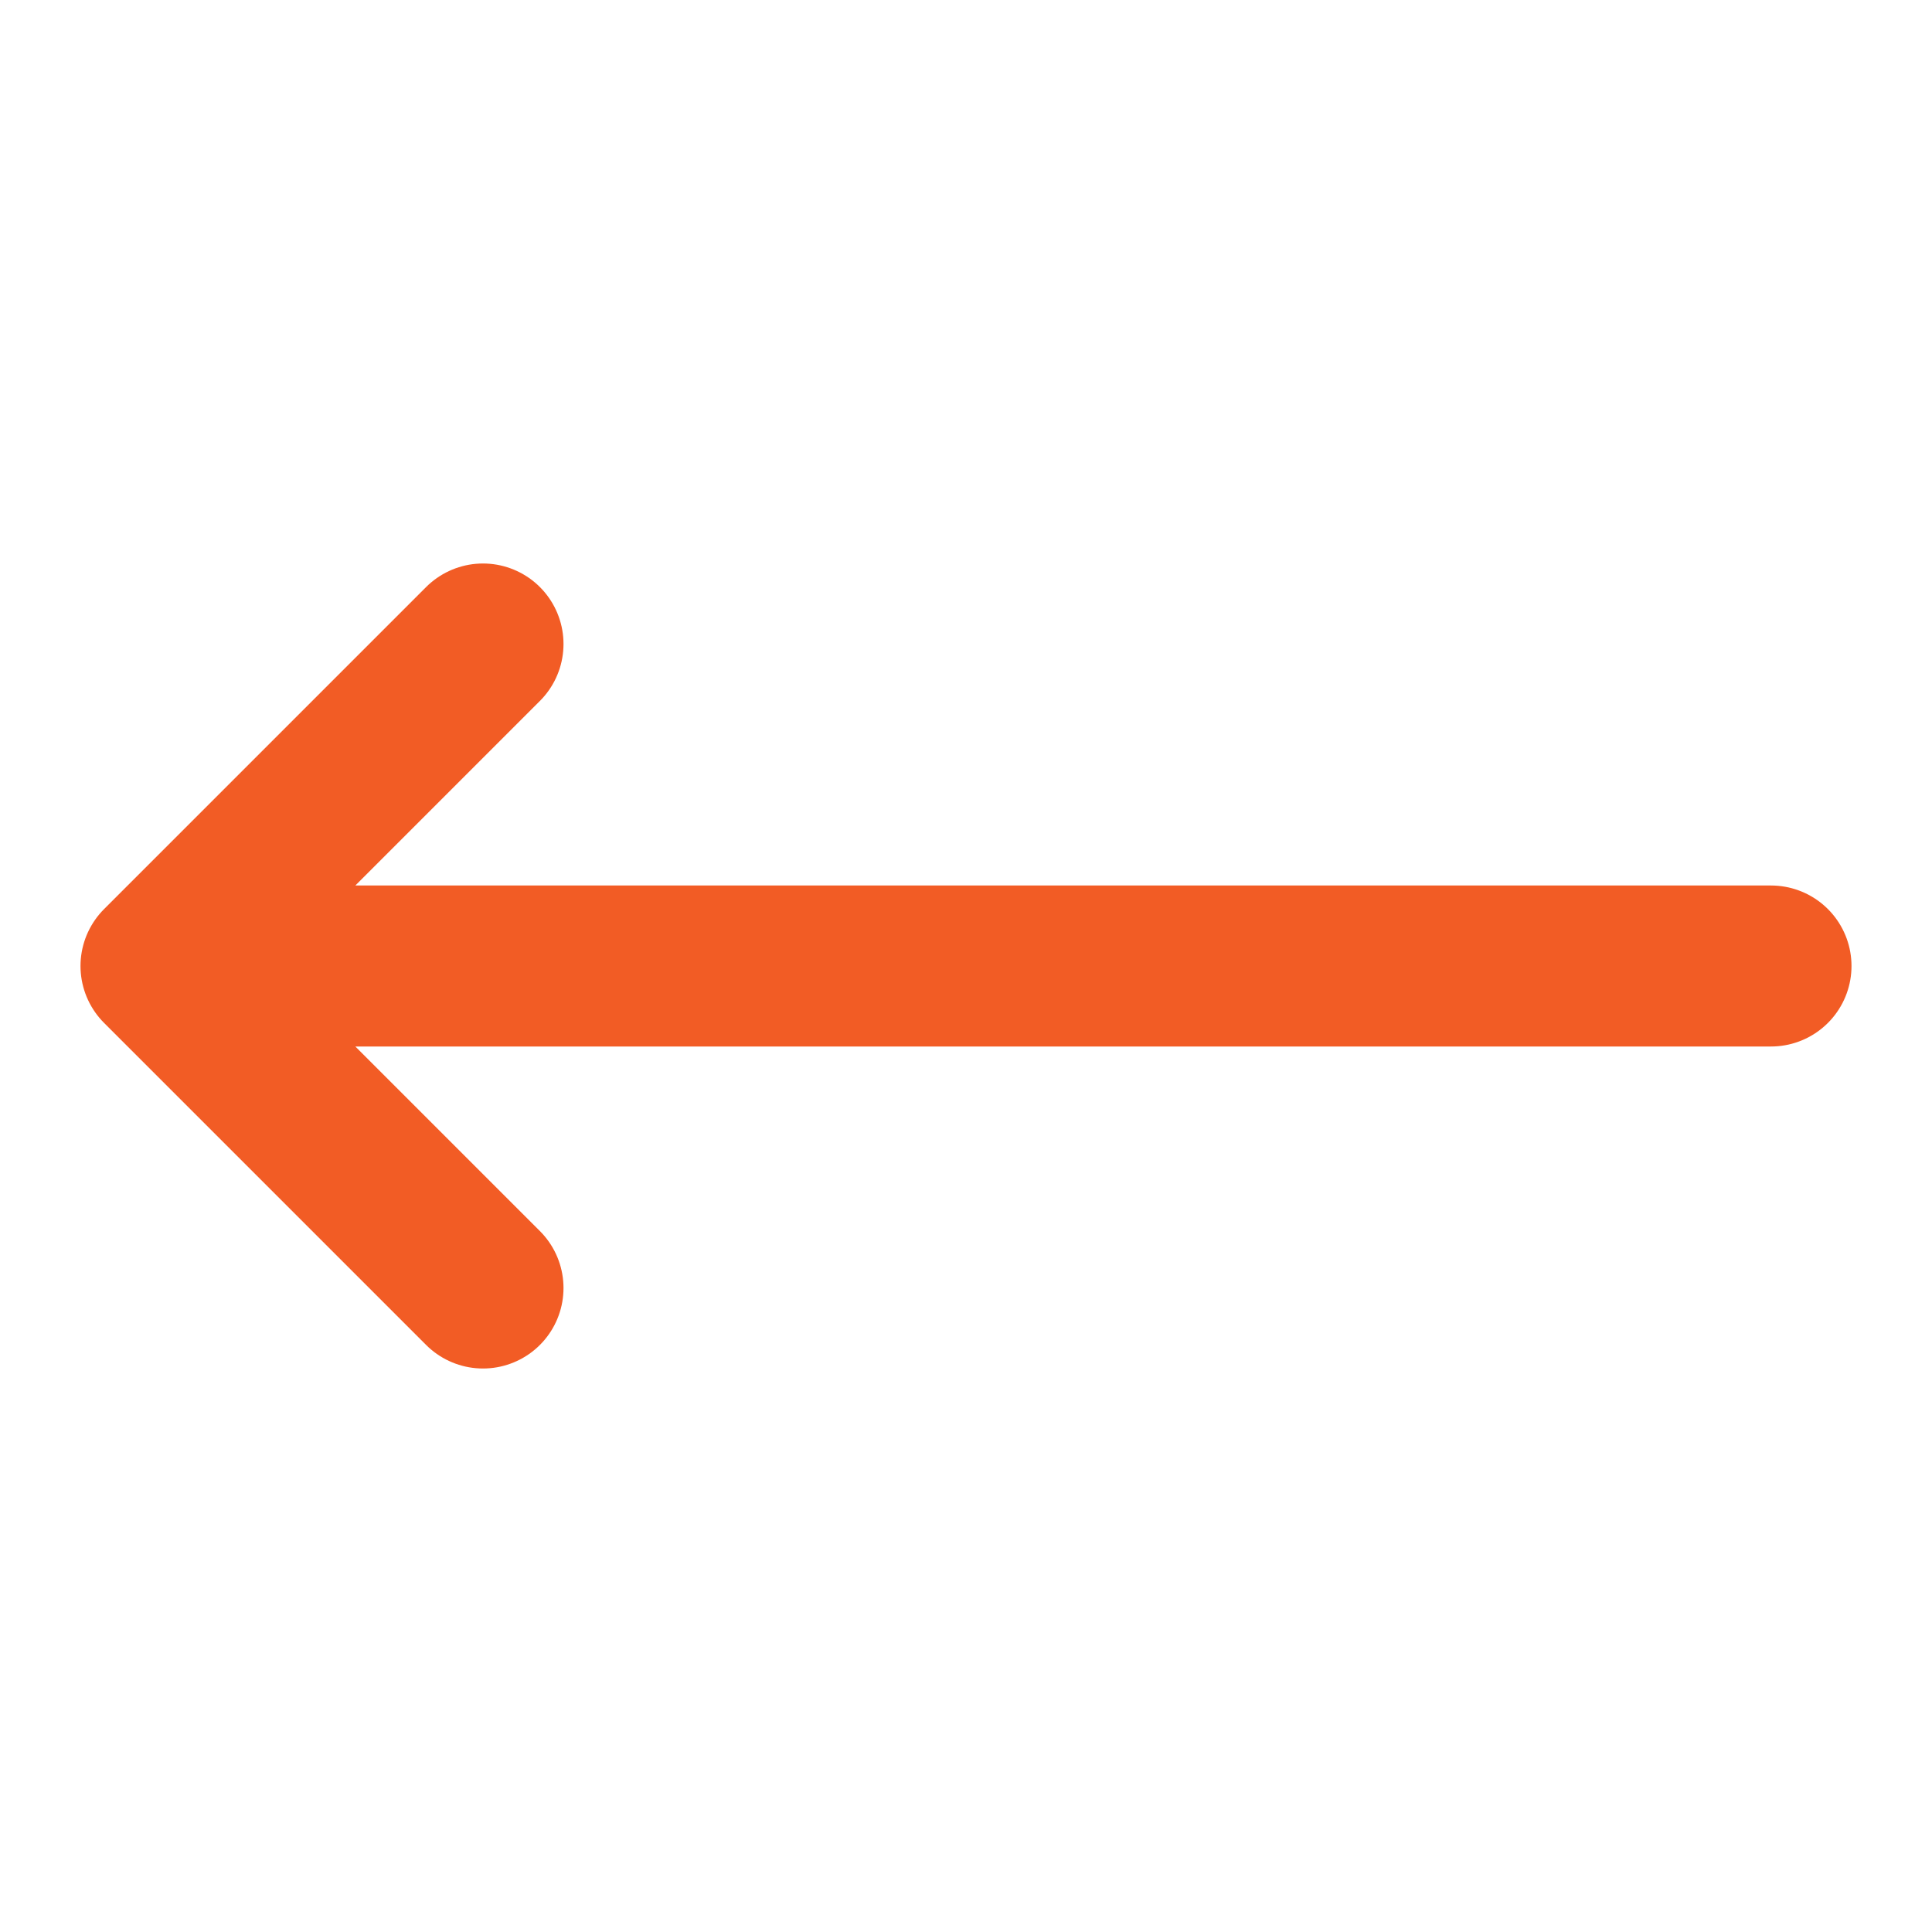<svg width="24" height="24" viewBox="0 0 24 24" fill="none" xmlns="http://www.w3.org/2000/svg">
<path d="M6 8L2 12M2 12L6 16M2 12H22" stroke="#F25C25" stroke-width="2" stroke-linecap="round" stroke-linejoin="round"/>
</svg>
